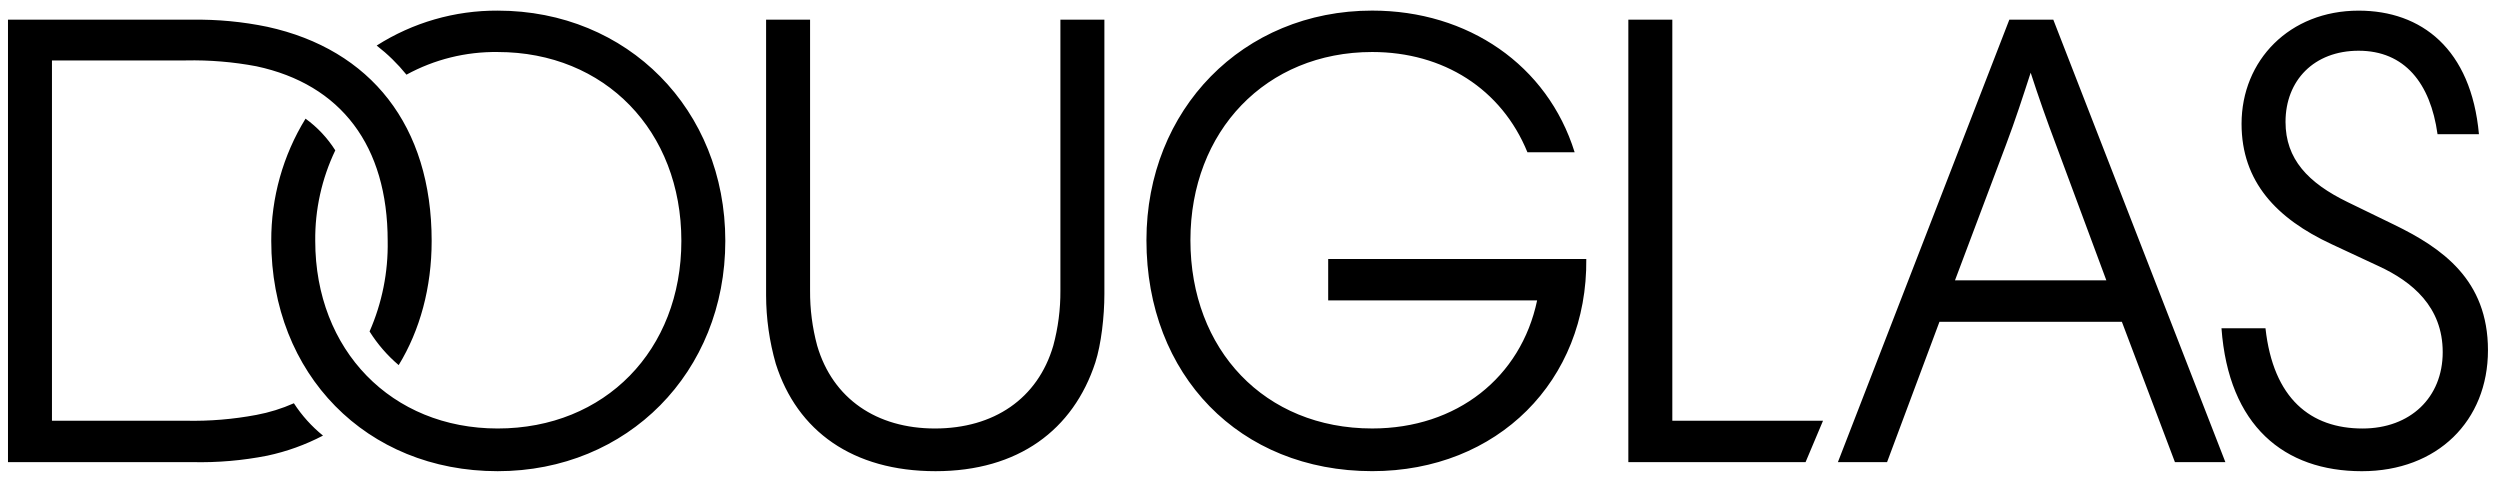 <svg width="167" height="32" viewBox="0 0 167 32" fill="none" xmlns="http://www.w3.org/2000/svg">
<g clip-path="url(#clip0_607_13251)">
<path fill-rule="evenodd" clip-rule="evenodd" d="M88.723 20.067V17.302L105.964 17.301C106.051 25.424 100.044 31.473 91.662 31.473C82.804 31.473 76.582 25.06 76.582 16.047C76.582 7.319 83.02 0.708 91.662 0.708C98.057 0.708 103.371 4.338 105.186 10.171H102.032C100.304 5.937 96.415 3.474 91.662 3.474C84.575 3.474 79.52 8.746 79.52 16.048C79.52 23.376 84.489 28.622 91.662 28.622C97.323 28.622 101.6 25.209 102.68 20.067H88.723ZM25.162 3.043C27.576 1.505 30.381 0.695 33.243 0.71C41.928 0.71 48.451 7.321 48.451 16.092C48.451 24.864 41.927 31.475 33.242 31.475C24.471 31.475 18.12 24.993 18.12 16.092C18.108 13.21 18.901 10.382 20.41 7.926C21.201 8.499 21.875 9.218 22.397 10.043C21.494 11.93 21.036 14 21.058 16.092C21.058 23.395 26.157 28.623 33.243 28.623C40.416 28.623 45.515 23.395 45.515 16.092C45.515 8.747 40.416 3.475 33.243 3.475C31.116 3.447 29.018 3.968 27.151 4.988C26.565 4.265 25.898 3.613 25.162 3.043ZM70.359 23.092C70.683 21.895 70.842 20.66 70.835 19.419V1.315H73.773V19.636C73.773 21.147 73.558 23.006 73.168 24.215C71.699 28.709 68.026 31.475 62.495 31.475C56.965 31.475 53.249 28.796 51.823 24.302C51.396 22.813 51.178 21.271 51.175 19.722V1.315H54.113V19.419C54.105 20.66 54.265 21.895 54.588 23.092C55.625 26.635 58.563 28.623 62.452 28.623C66.384 28.623 69.323 26.635 70.359 23.092ZM19.632 26.938C18.829 27.294 17.988 27.555 17.126 27.716C15.573 28.008 13.995 28.139 12.416 28.105H3.471V4.037H12.416C13.995 4.004 15.573 4.134 17.126 4.427C22.786 5.636 25.897 9.741 25.897 16.093C25.936 18.173 25.523 20.237 24.687 22.142C25.216 22.986 25.872 23.744 26.632 24.389C28.058 22.056 28.835 19.204 28.835 16.093C28.835 8.402 24.773 3.303 17.86 1.791C16.212 1.449 14.531 1.29 12.848 1.315H0.533V30.87H12.848C14.529 30.909 16.21 30.764 17.86 30.438C19.154 30.162 20.404 29.711 21.576 29.098C20.819 28.485 20.163 27.756 19.632 26.938ZM156.821 13.5L159.932 15.012C163.13 16.568 166.196 18.686 166.196 23.396C166.196 28.106 162.826 31.476 157.77 31.476C152.586 31.476 148.87 28.452 148.395 21.927H151.334C151.853 26.636 154.359 28.624 157.816 28.624C161.013 28.624 163.173 26.55 163.173 23.525C163.173 20.5 161.142 18.815 158.895 17.778L155.742 16.308C152.076 14.601 149.736 12.139 149.736 8.272C149.736 4.038 152.934 0.711 157.557 0.711C161.747 0.711 165.074 3.26 165.593 8.963H162.827C162.353 5.55 160.624 3.389 157.556 3.389C154.574 3.389 152.673 5.377 152.673 8.143C152.673 10.625 154.175 12.214 156.821 13.5ZM134.223 1.315L122.772 30.87H126.056L129.556 21.495H141.741L145.285 30.87H148.655L137.161 1.315H134.223ZM130.593 18.727H140.704L137.334 9.654C136.729 8.054 136.167 6.455 135.649 4.856C135.13 6.456 134.612 8.055 134.007 9.654L130.593 18.727ZM111.711 1.315H108.773V30.87H120.612L121.778 28.104H111.711V1.315Z" fill="black"/>
</g>
<defs>
<clipPath id="clip0_607_13251">
<rect width="165.831" height="31" fill="white" transform="translate(0.364 0.659)"/>
</clipPath>
</defs>
</svg>
